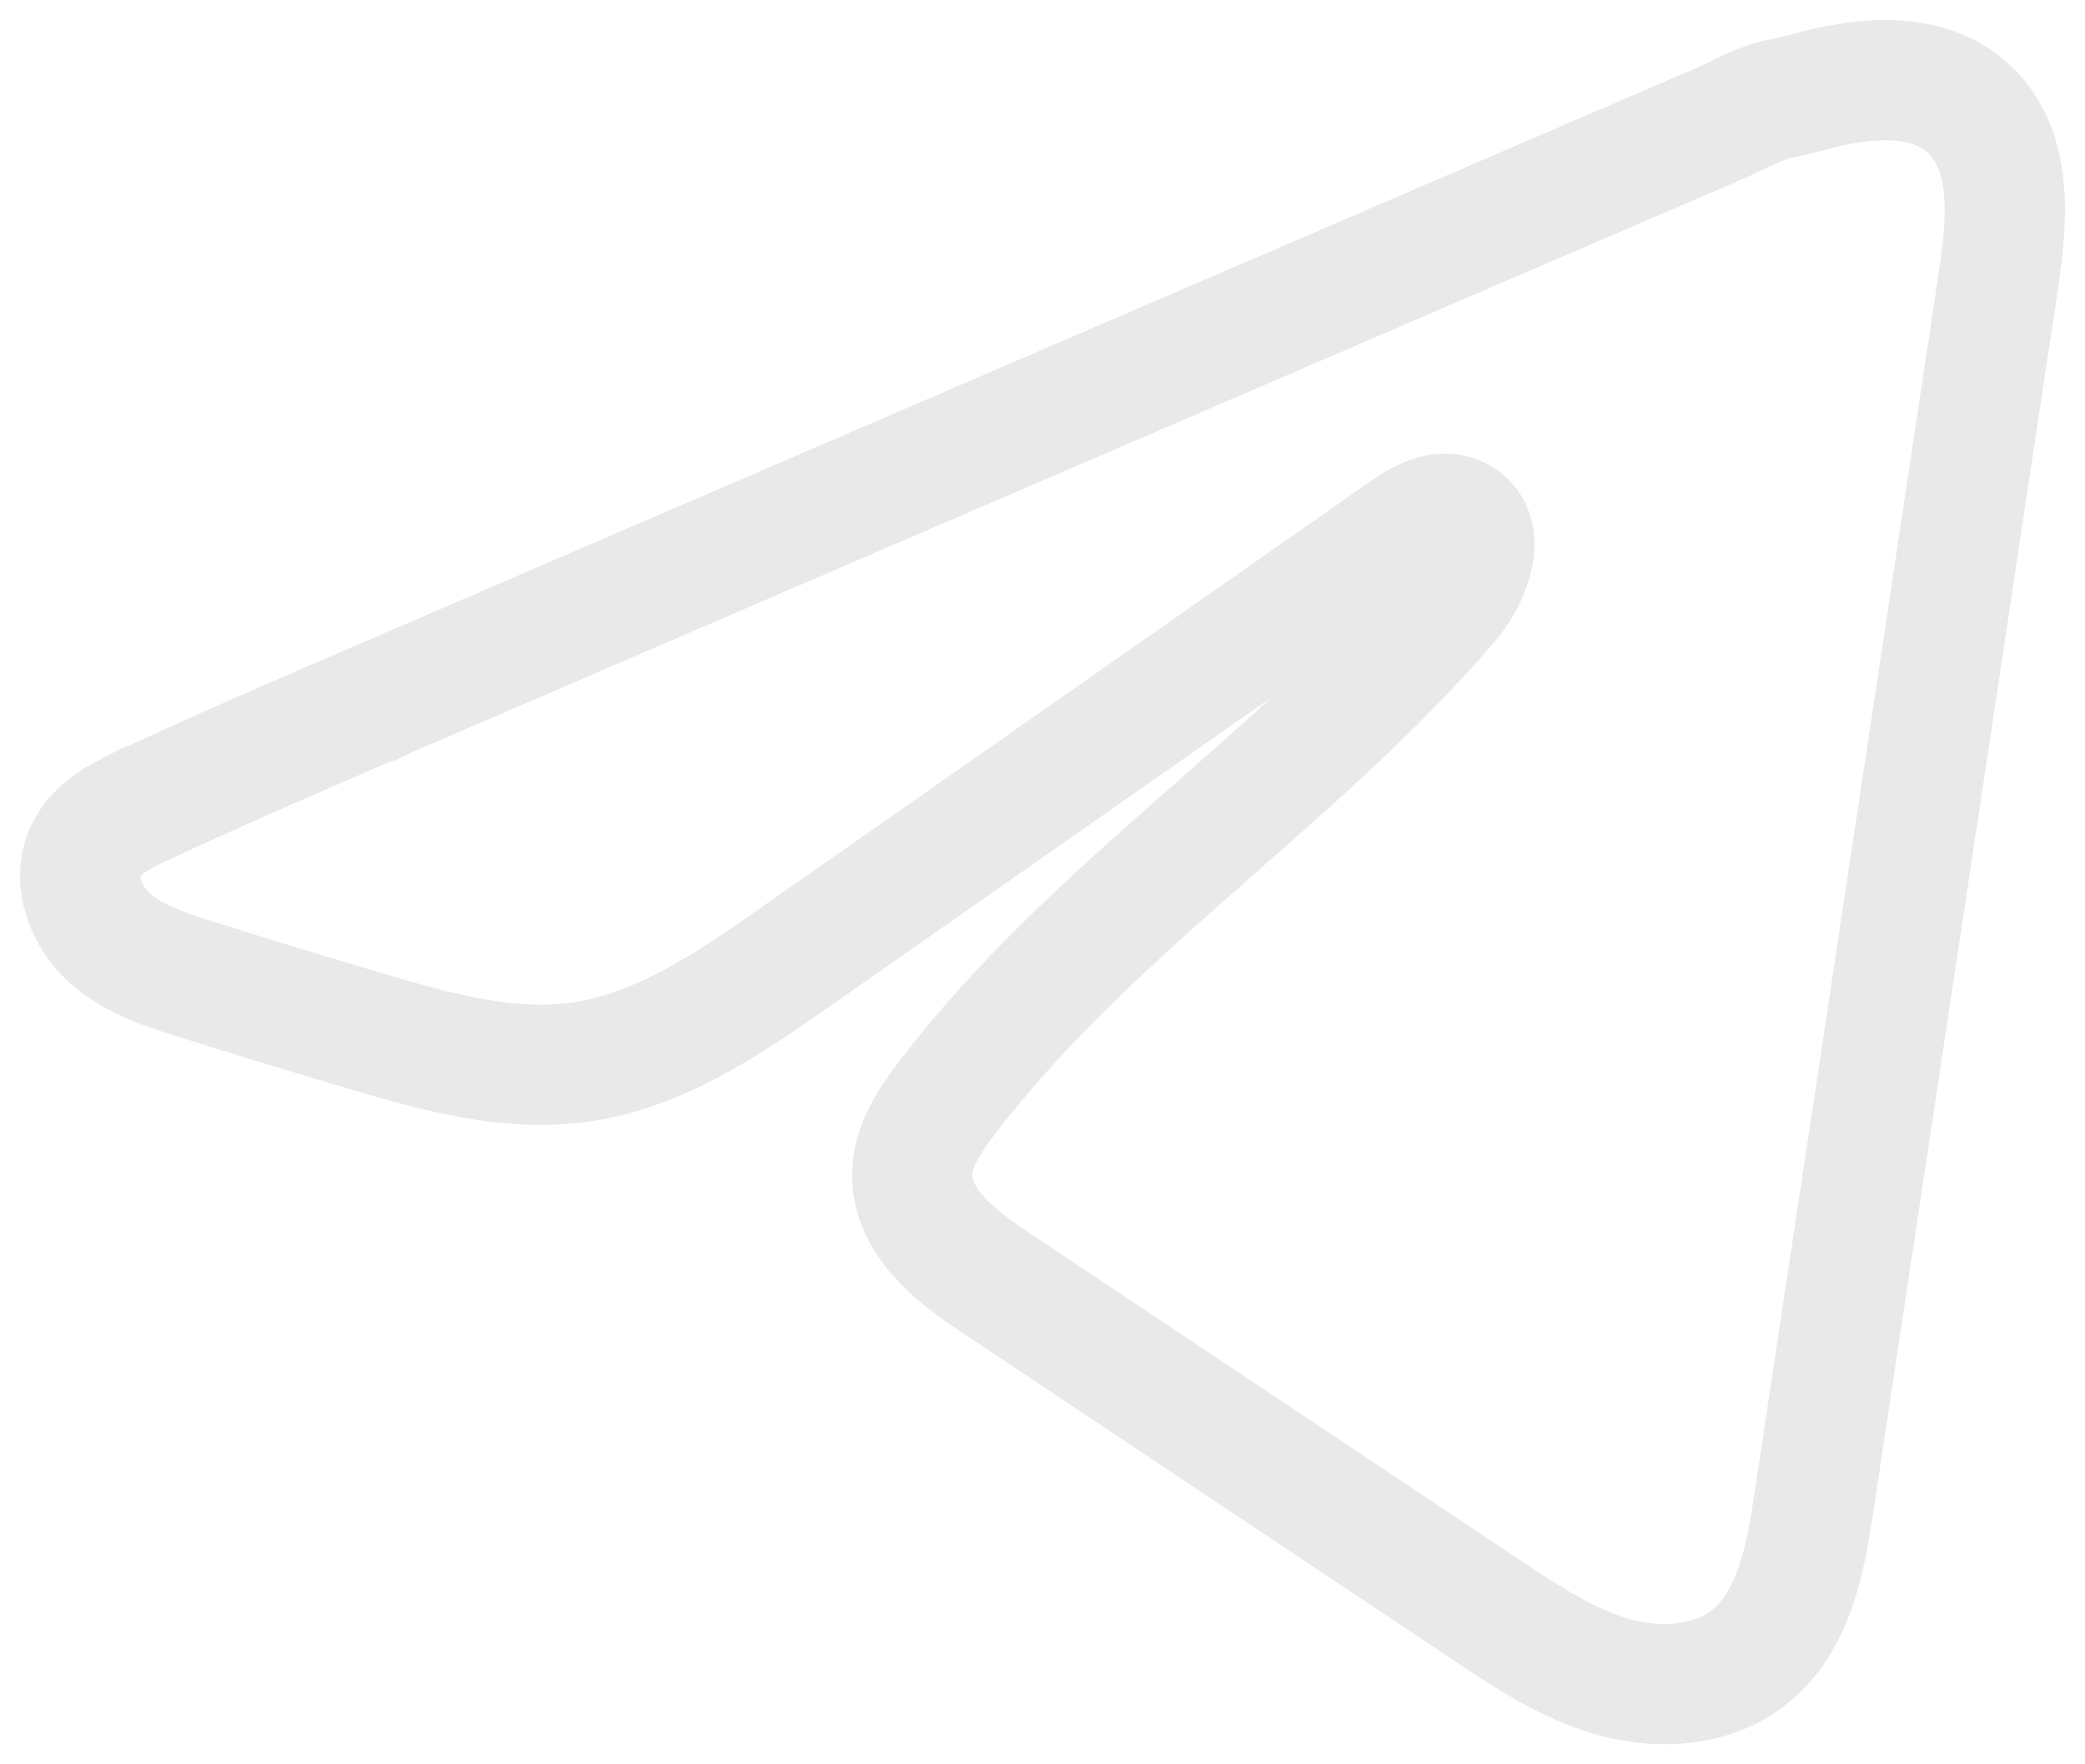 <svg width="26" height="22" viewBox="0 0 26 22" fill="none" xmlns="http://www.w3.org/2000/svg">
<path d="M1.631 10.117C1.686 10.089 1.741 10.063 1.795 10.038C2.729 9.602 3.675 9.194 4.621 8.786C4.672 8.786 4.757 8.727 4.805 8.707C4.878 8.675 4.951 8.645 5.024 8.613C5.165 8.552 5.305 8.492 5.445 8.431C5.726 8.31 6.005 8.19 6.286 8.069C6.847 7.828 7.408 7.586 7.969 7.343C9.09 6.86 10.213 6.376 11.335 5.893C12.457 5.41 13.58 4.926 14.701 4.443C15.823 3.961 16.946 3.476 18.067 2.993C19.189 2.511 20.312 2.026 21.434 1.544C21.683 1.435 21.953 1.274 22.22 1.227C22.445 1.187 22.664 1.109 22.89 1.066C23.319 0.984 23.791 0.951 24.202 1.13C24.344 1.192 24.475 1.28 24.583 1.39C25.104 1.908 25.031 2.76 24.921 3.49C24.154 8.577 23.386 13.665 22.617 18.751C22.512 19.449 22.369 20.215 21.822 20.656C21.359 21.029 20.701 21.071 20.129 20.913C19.557 20.753 19.053 20.419 18.558 20.09C16.506 18.722 14.453 17.354 12.402 15.986C11.914 15.661 11.371 15.237 11.376 14.647C11.379 14.292 11.59 13.976 11.805 13.694C13.588 11.352 16.16 9.742 18.074 7.508C18.344 7.193 18.556 6.625 18.186 6.443C17.965 6.335 17.712 6.482 17.511 6.622C14.981 8.391 12.453 10.161 9.923 11.93C9.097 12.508 8.232 13.101 7.237 13.243C6.347 13.37 5.451 13.121 4.59 12.866C3.868 12.652 3.148 12.433 2.43 12.206C2.048 12.087 1.654 11.958 1.359 11.688C1.064 11.417 0.895 10.962 1.073 10.601C1.184 10.375 1.4 10.232 1.628 10.116L1.631 10.117Z" stroke="#E9E9E9" stroke-width="1.5"/>
</svg>

